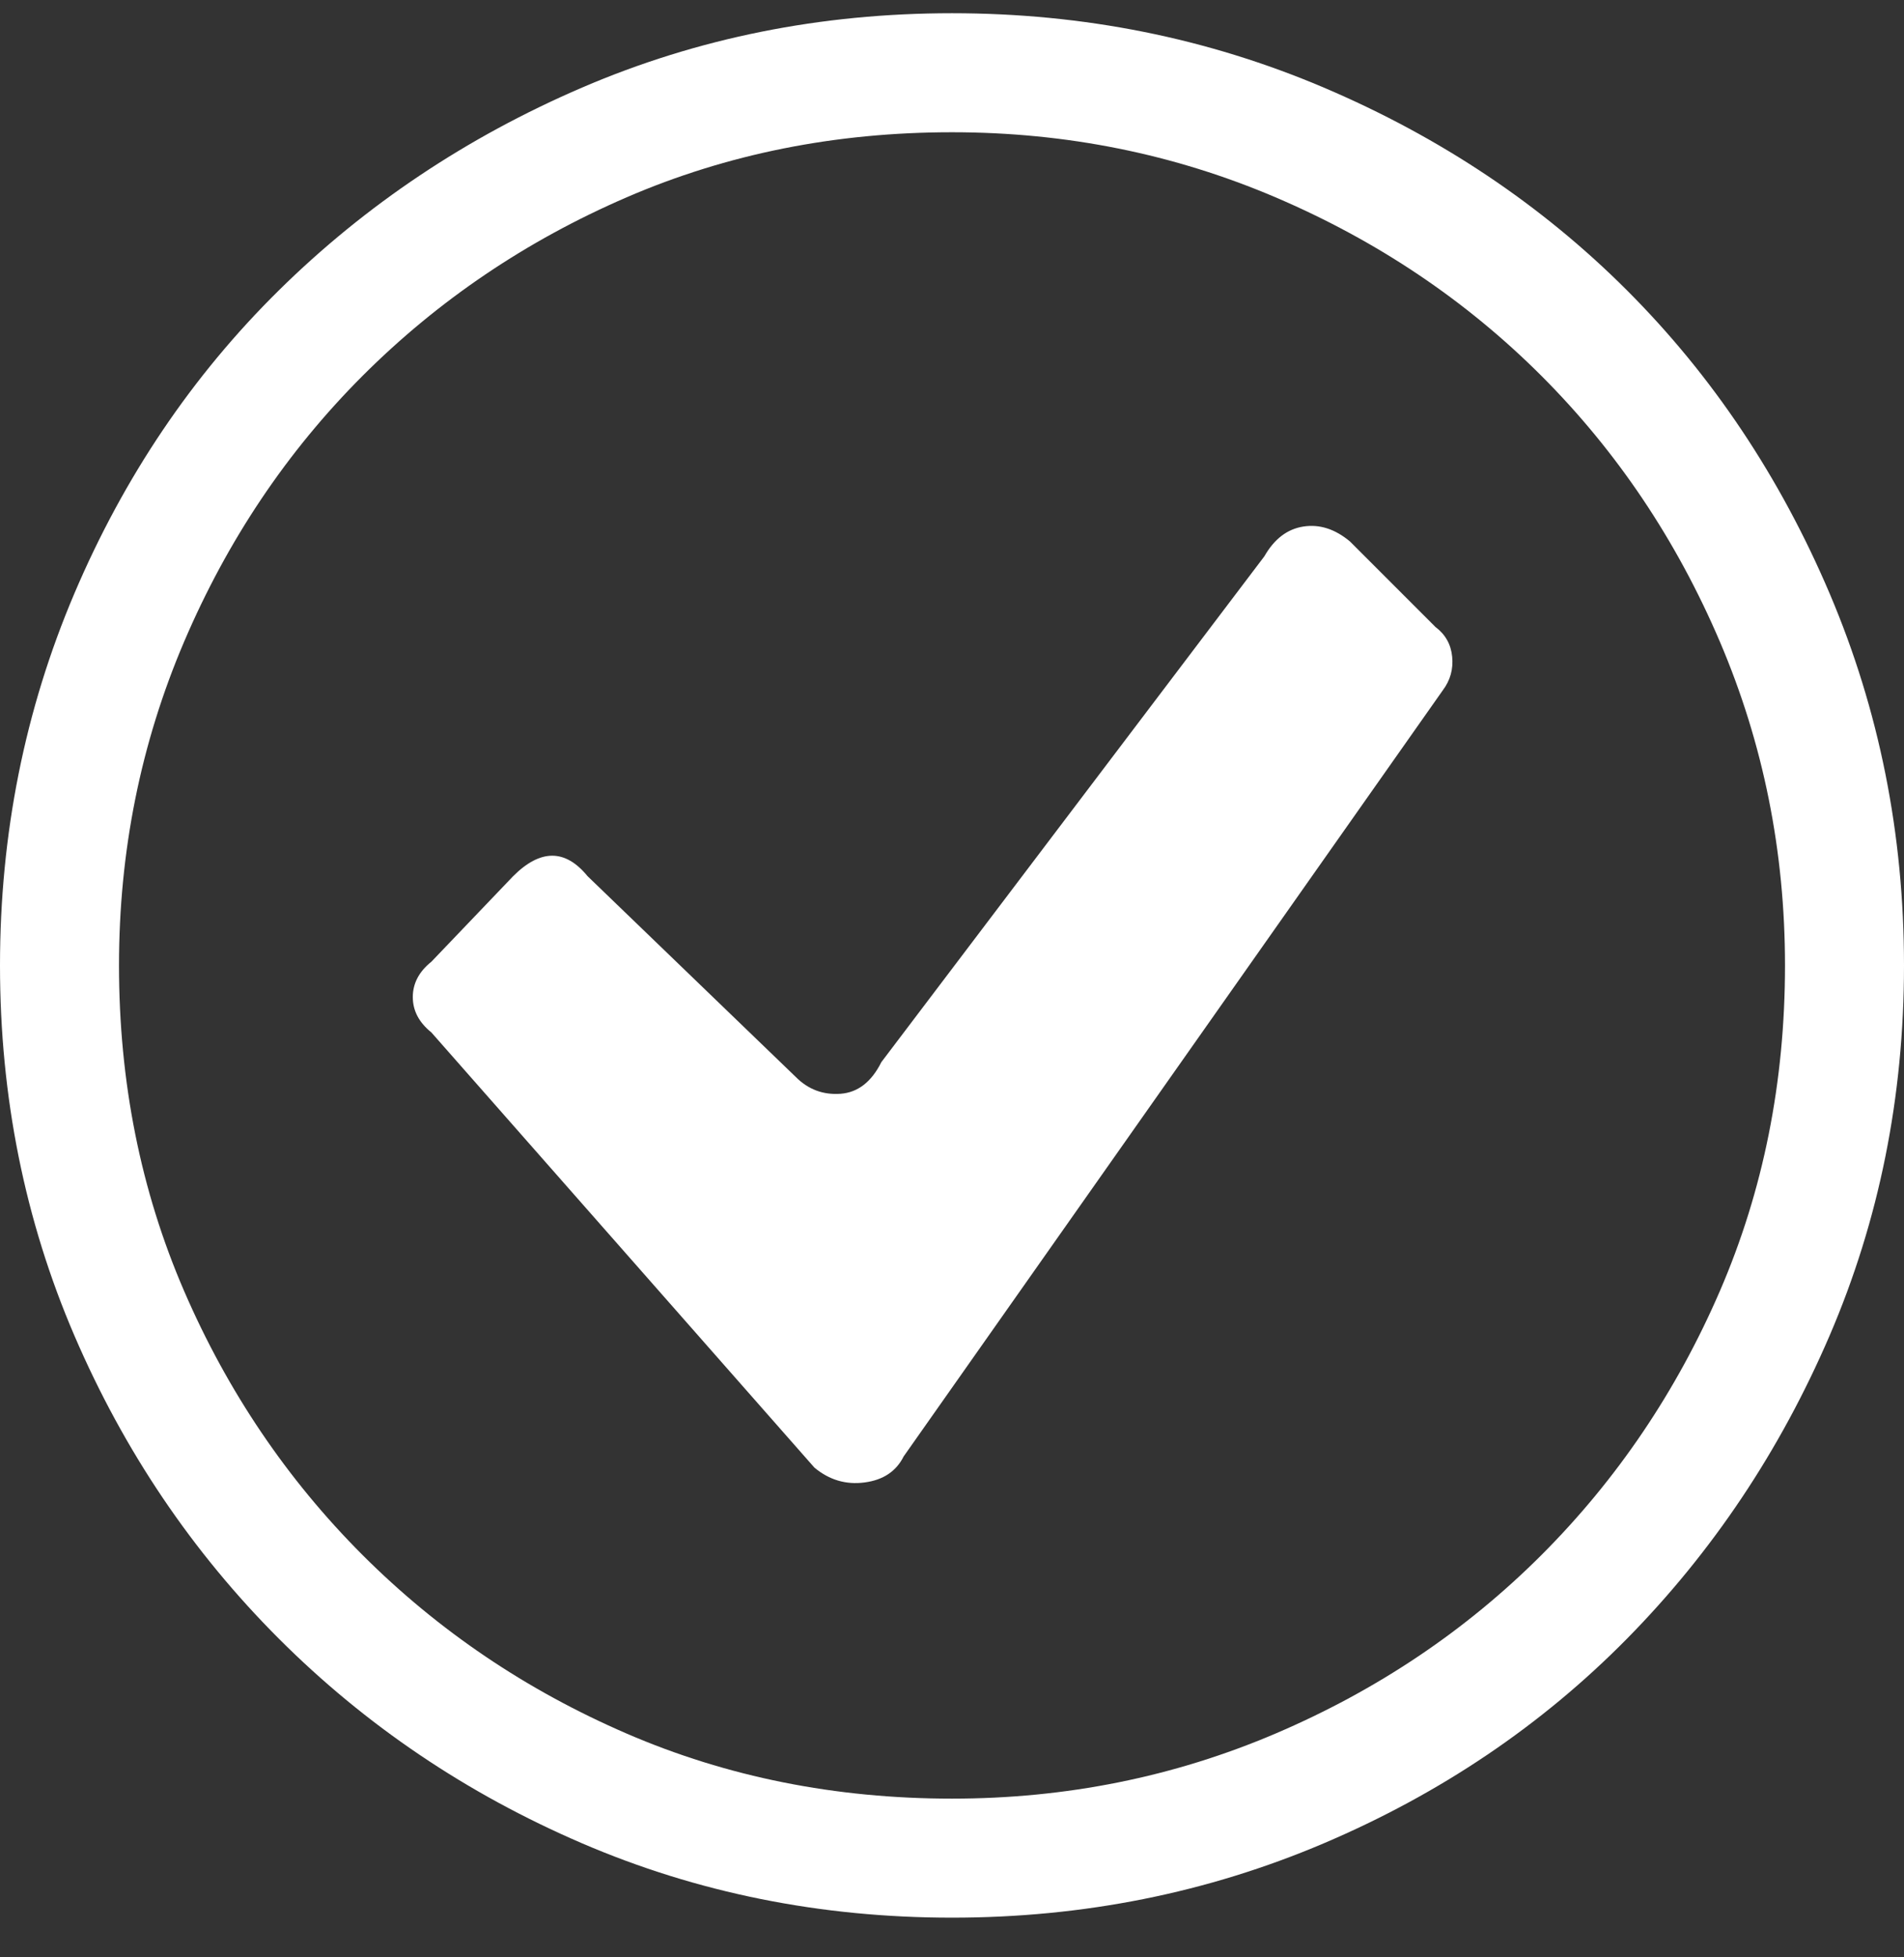 <?xml version="1.0" encoding="UTF-8"?>
<svg width="36px" height="37px" viewBox="0 0 36 37" version="1.1" xmlns="http://www.w3.org/2000/svg" xmlns:xlink="http://www.w3.org/1999/xlink">
    <rect x="0" y="0" width="36" height="37" fill="#333333" stroke="none"/>
    <!-- Generator: Sketch 55 (78076) - https://sketchapp.com -->
    <title>icon-check</title>
    <desc>Created with Sketch.</desc>
    <g id="Page-1" stroke="none" stroke-width="1" fill="none" fill-rule="evenodd">
        <g id="Card-Explorer---Landing-Page" transform="translate(-979, -847)" fill="#FFFFFF" fill-rule="nonzero">
            <g id="Features" transform="translate(135, 802)">
                <g id="Group" transform="translate(800, 0)">
                    <path d="M62,45.25 C64.484,45.25 66.828,45.719 69.031,46.656 C71.234,47.594 73.145,48.871 74.762,50.488 C76.379,52.105 77.656,54.016 78.594,56.219 C79.531,58.422 80,60.766 80,63.25 C80,65.734 79.531,68.066 78.594,70.246 C77.656,72.426 76.379,74.336 74.762,75.977 C73.145,77.617 71.234,78.906 69.031,79.844 C66.828,80.781 64.484,81.25 62,81.25 C59.516,81.25 57.184,80.781 55.004,79.844 C52.824,78.906 50.914,77.617 49.273,75.977 C47.633,74.336 46.344,72.426 45.406,70.246 C44.469,68.066 44,65.734 44,63.25 C44,60.766 44.469,58.422 45.406,56.219 C46.344,54.016 47.633,52.105 49.273,50.488 C50.914,48.871 52.824,47.594 55.004,46.656 C57.184,45.719 59.516,45.25 62,45.25 Z M62,79 C64.156,79 66.195,78.59 68.117,77.77 C70.039,76.949 71.715,75.824 73.145,74.395 C74.574,72.965 75.699,71.301 76.52,69.402 C77.34,67.504 77.75,65.453 77.75,63.25 C77.75,61.094 77.34,59.055 76.52,57.133 C75.699,55.211 74.574,53.535 73.145,52.105 C71.715,50.676 70.039,49.551 68.117,48.73 C66.195,47.91 64.156,47.5 62,47.5 C59.797,47.5 57.746,47.91 55.848,48.73 C53.949,49.551 52.285,50.676 50.855,52.105 C49.426,53.535 48.301,55.211 47.48,57.133 C46.66,59.055 46.25,61.094 46.25,63.25 C46.25,65.453 46.66,67.504 47.48,69.402 C48.301,71.301 49.426,72.965 50.855,74.395 C52.285,75.824 53.949,76.949 55.848,77.77 C57.746,78.59 59.797,79 62,79 Z M71.141,56.852 C71.328,56.992 71.434,57.18 71.457,57.414 C71.48,57.648 71.422,57.859 71.281,58.047 L61.086,72.531 C60.945,72.813 60.699,72.977 60.348,73.023 C59.996,73.07 59.68,72.977 59.398,72.742 L52.156,64.516 C51.922,64.328 51.805,64.105 51.805,63.848 C51.805,63.59 51.922,63.367 52.156,63.18 L53.703,61.562 C54.219,61.047 54.687,61.047 55.109,61.562 L59.047,65.359 C59.281,65.594 59.562,65.699 59.891,65.676 C60.219,65.652 60.477,65.453 60.664,65.078 L67.906,55.516 C68.094,55.187 68.34,55 68.645,54.953 C68.949,54.906 69.242,55 69.523,55.234 L71.141,56.852 Z" id="icon-check"></path>
                </g>
            </g>
        </g>
    </g>
</svg>